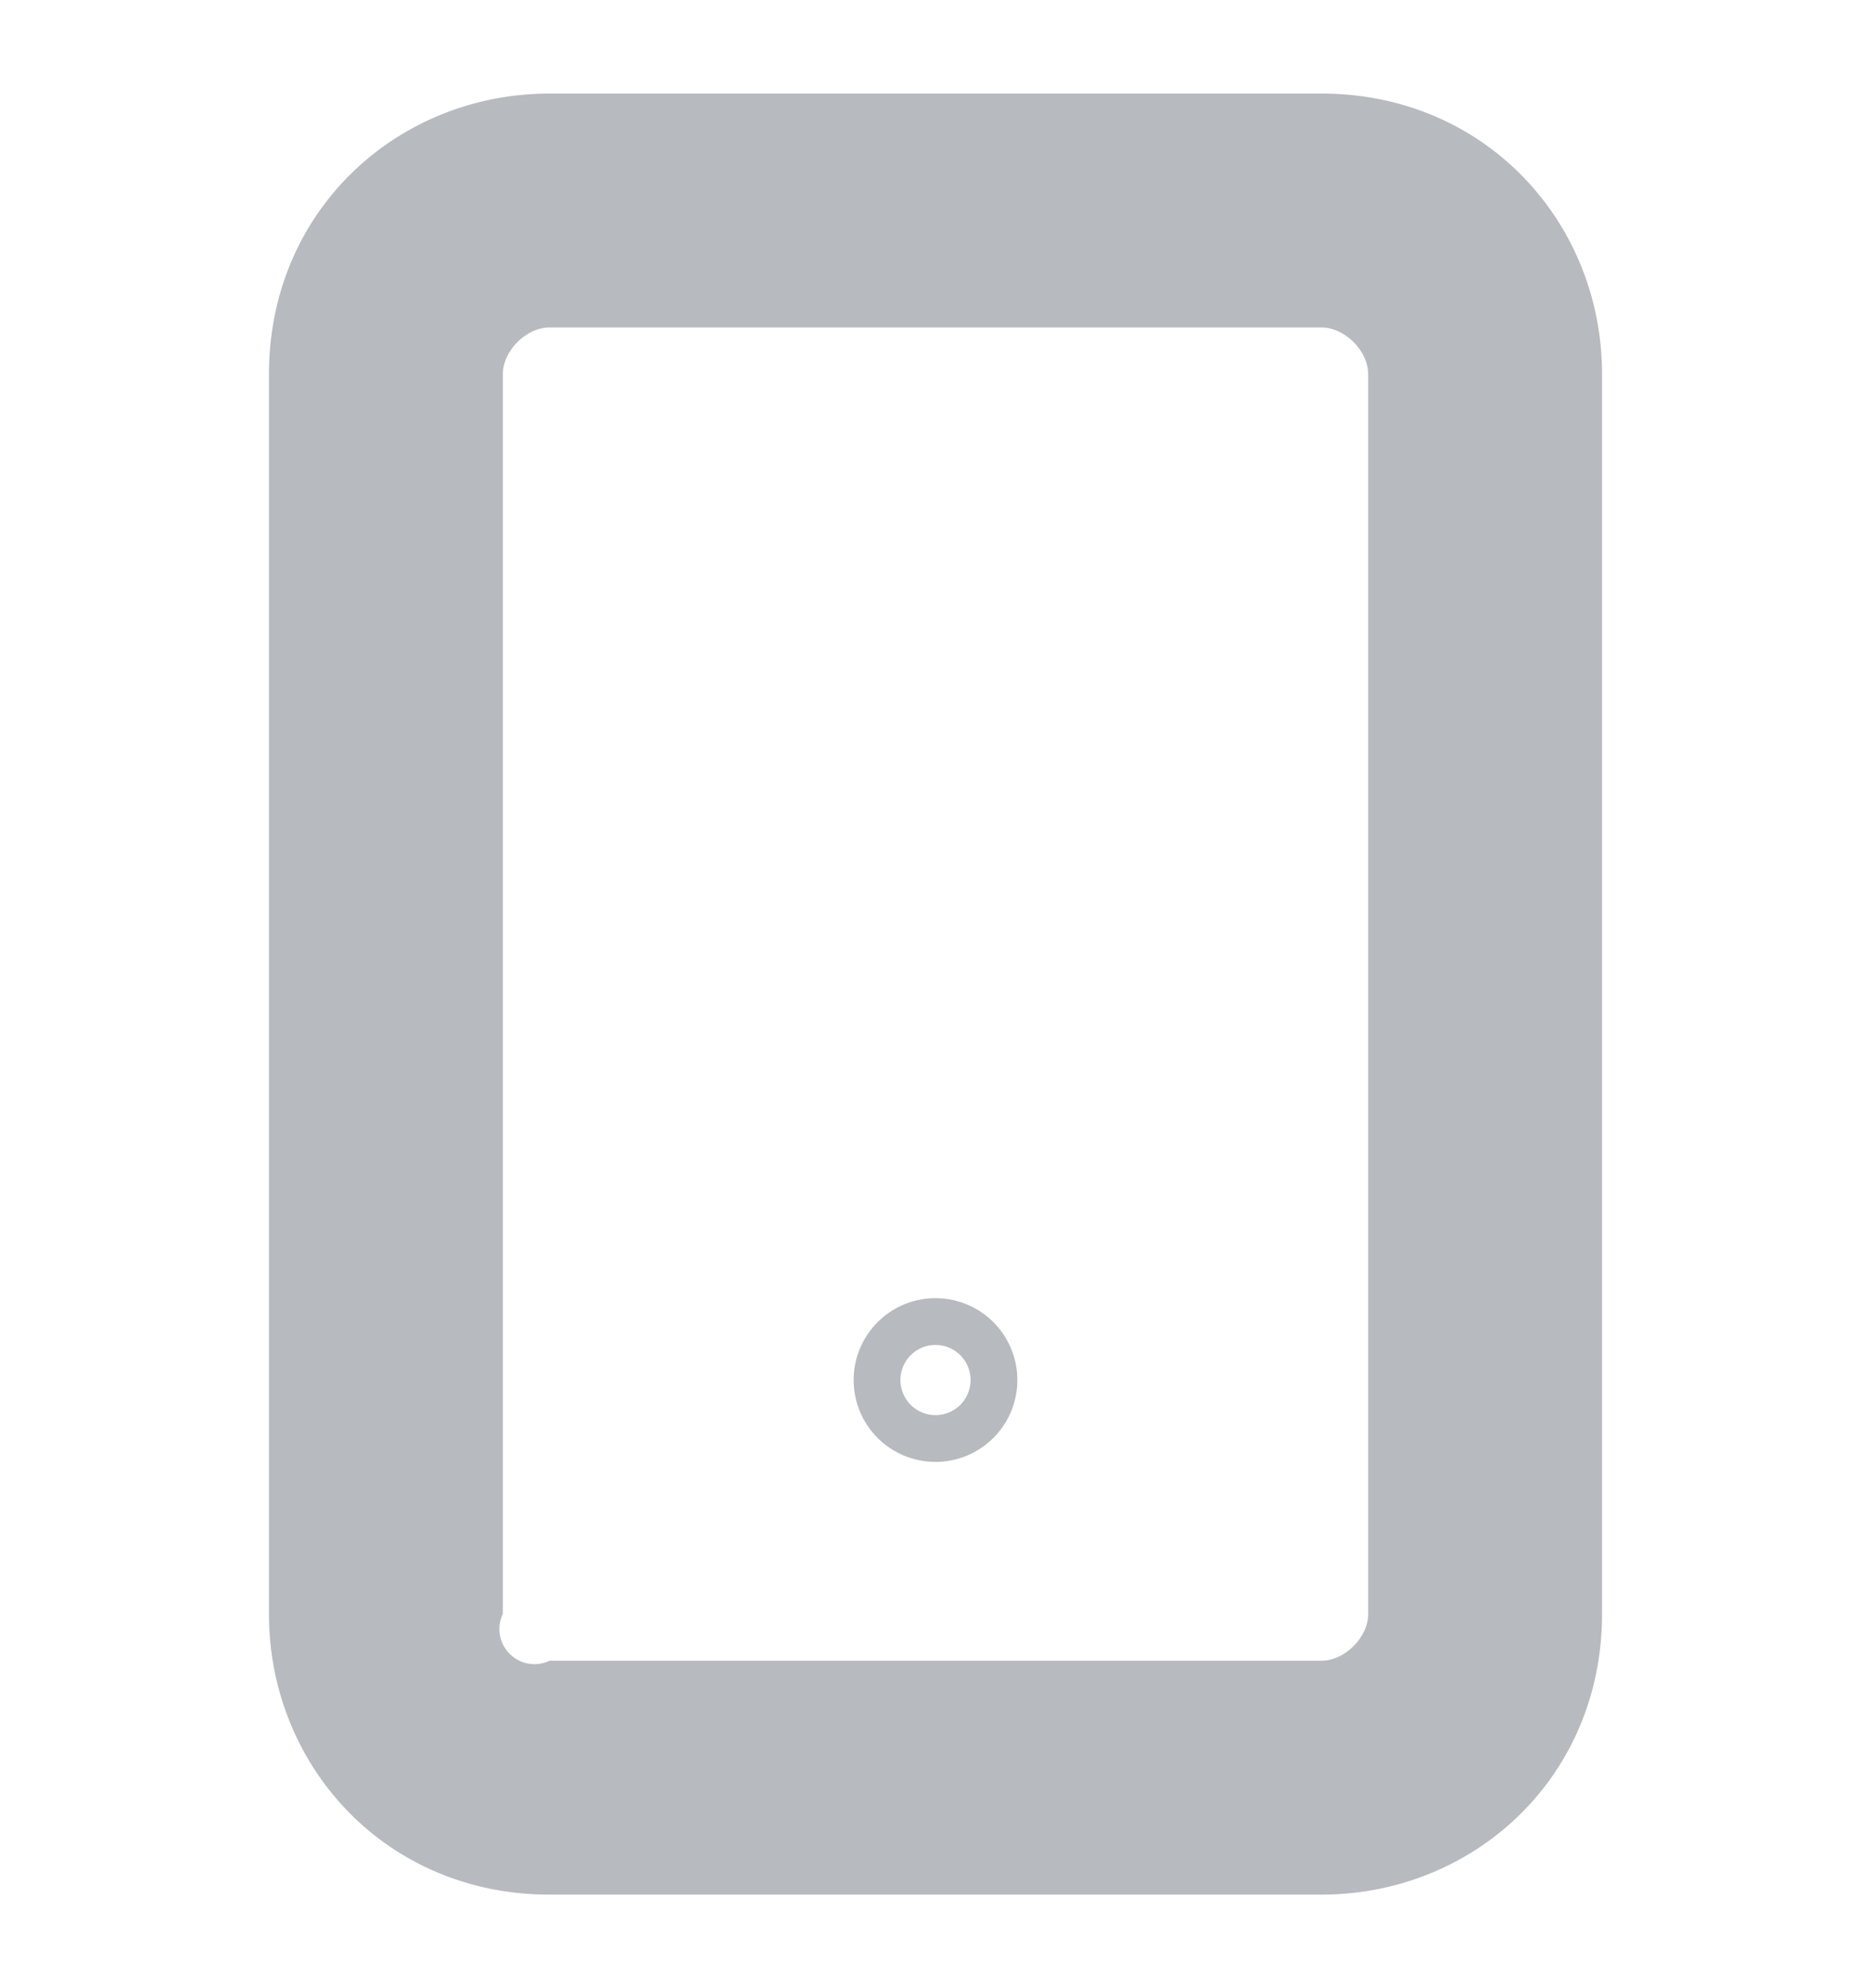 <svg fill="none" widht="16" height="17" viewBox="0 0 16 17"><defs/><g clip-path="url(#clip0)"><path class="svg-fill" fill="#B7BABF" fill-rule="evenodd" d="M4.3 3.2c0-.2.2-.4.4-.4h6.6c.2 0 .4.2.4.4v10.6c0 .2-.2.4-.4.4H4.7a.3.3 0 01-.4-.4V3.2zM4.7.8c-1.3 0-2.4 1-2.4 2.4v10.6c0 1.3 1 2.4 2.4 2.4h6.6c1.3 0 2.4-1 2.4-2.4V3.2c0-1.3-1-2.4-2.4-2.4H4.7zm3 11a.3.3 0 11.6 0 .3.3 0 01-.6 0zm1 0a.7.7 0 11-1.4 0 .7.7 0 011.4 0z" clip-rule="evenodd"/></g><defs><clipPath id="clip0"><path fill="#fff" d="M0 0h16v16H0z" transform="translate(0 .5)"/></clipPath></defs></svg>